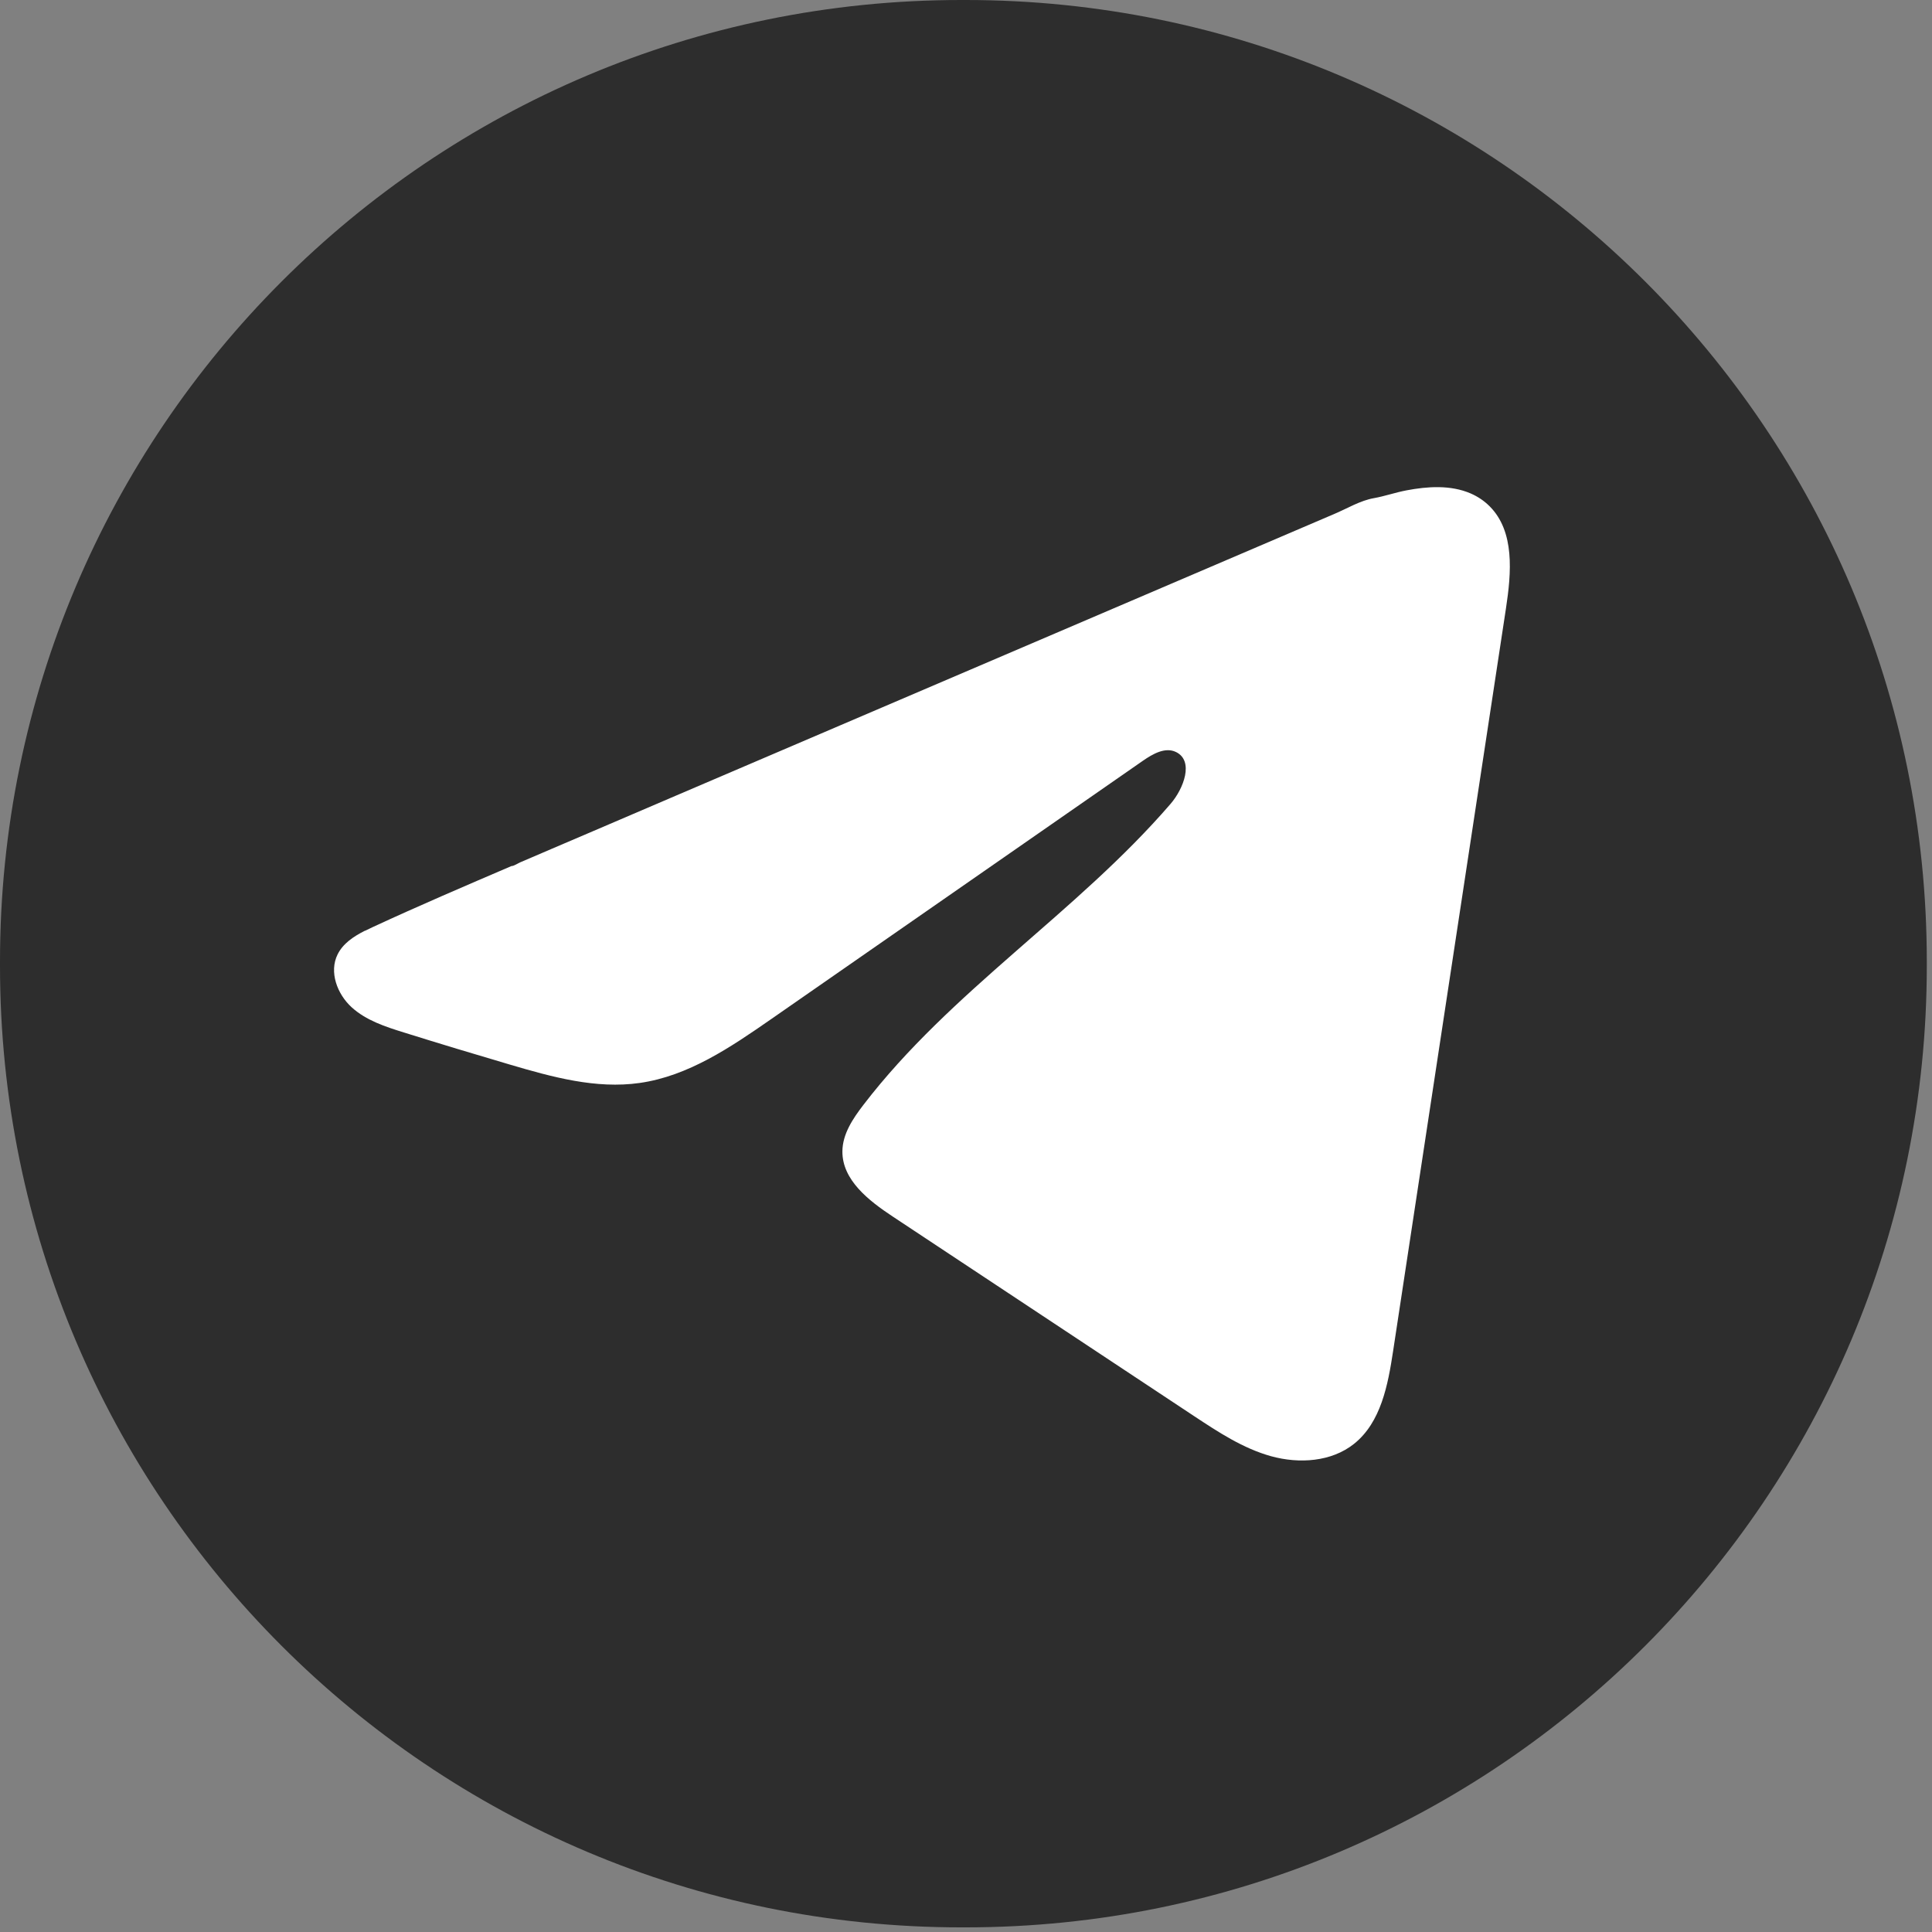 <?xml version="1.0" encoding="UTF-8"?> <svg xmlns="http://www.w3.org/2000/svg" width="158" height="158" viewBox="0 0 158 158" fill="none"><rect x="0" y="0" width="158" height="158" fill="#808080" stroke="none"/><path d="M78.967 0L78.608 0C35.194 0 0 35.204 0 78.631L0 78.99C0 122.417 35.194 157.621 78.608 157.621H78.967C122.381 157.621 157.575 122.417 157.575 78.99V78.631C157.575 35.204 122.381 0 78.967 0Z" fill="#2D2D2D"></path><path d="M29.844 76.124C30.065 76.014 30.286 75.909 30.502 75.809C34.245 74.075 38.037 72.452 41.824 70.828C42.029 70.828 42.371 70.591 42.564 70.513C42.856 70.386 43.149 70.265 43.442 70.138C44.005 69.895 44.568 69.657 45.126 69.415C46.252 68.934 47.372 68.454 48.499 67.973L55.239 65.085C59.733 63.163 64.232 61.236 68.726 59.314C73.22 57.393 77.719 55.465 82.213 53.544C86.707 51.622 91.206 49.695 95.7 47.773C100.194 45.851 104.693 43.924 109.187 42.002C110.186 41.571 111.268 40.931 112.339 40.743C113.239 40.583 114.117 40.274 115.022 40.102C116.739 39.777 118.632 39.644 120.278 40.357C120.846 40.605 121.371 40.953 121.807 41.389C123.894 43.455 123.601 46.845 123.159 49.75C120.084 69.994 117.009 90.244 113.929 110.489C113.509 113.267 112.935 116.315 110.743 118.071C108.889 119.556 106.25 119.722 103.959 119.093C101.668 118.458 99.647 117.127 97.665 115.818C89.445 110.373 81.219 104.928 72.999 99.483C71.045 98.191 68.87 96.501 68.892 94.154C68.903 92.74 69.748 91.481 70.609 90.36C77.752 81.039 88.059 74.633 95.728 65.742C96.809 64.489 97.66 62.225 96.175 61.501C95.291 61.07 94.275 61.656 93.469 62.214C83.334 69.254 73.203 76.301 63.068 83.342C59.761 85.639 56.294 88.002 52.308 88.566C48.742 89.074 45.153 88.08 41.703 87.064C38.81 86.213 35.923 85.341 33.046 84.441C31.517 83.966 29.938 83.452 28.757 82.375C27.576 81.298 26.896 79.487 27.609 78.051C28.056 77.151 28.923 76.582 29.834 76.118L29.844 76.124Z" fill="white"></path></svg> 